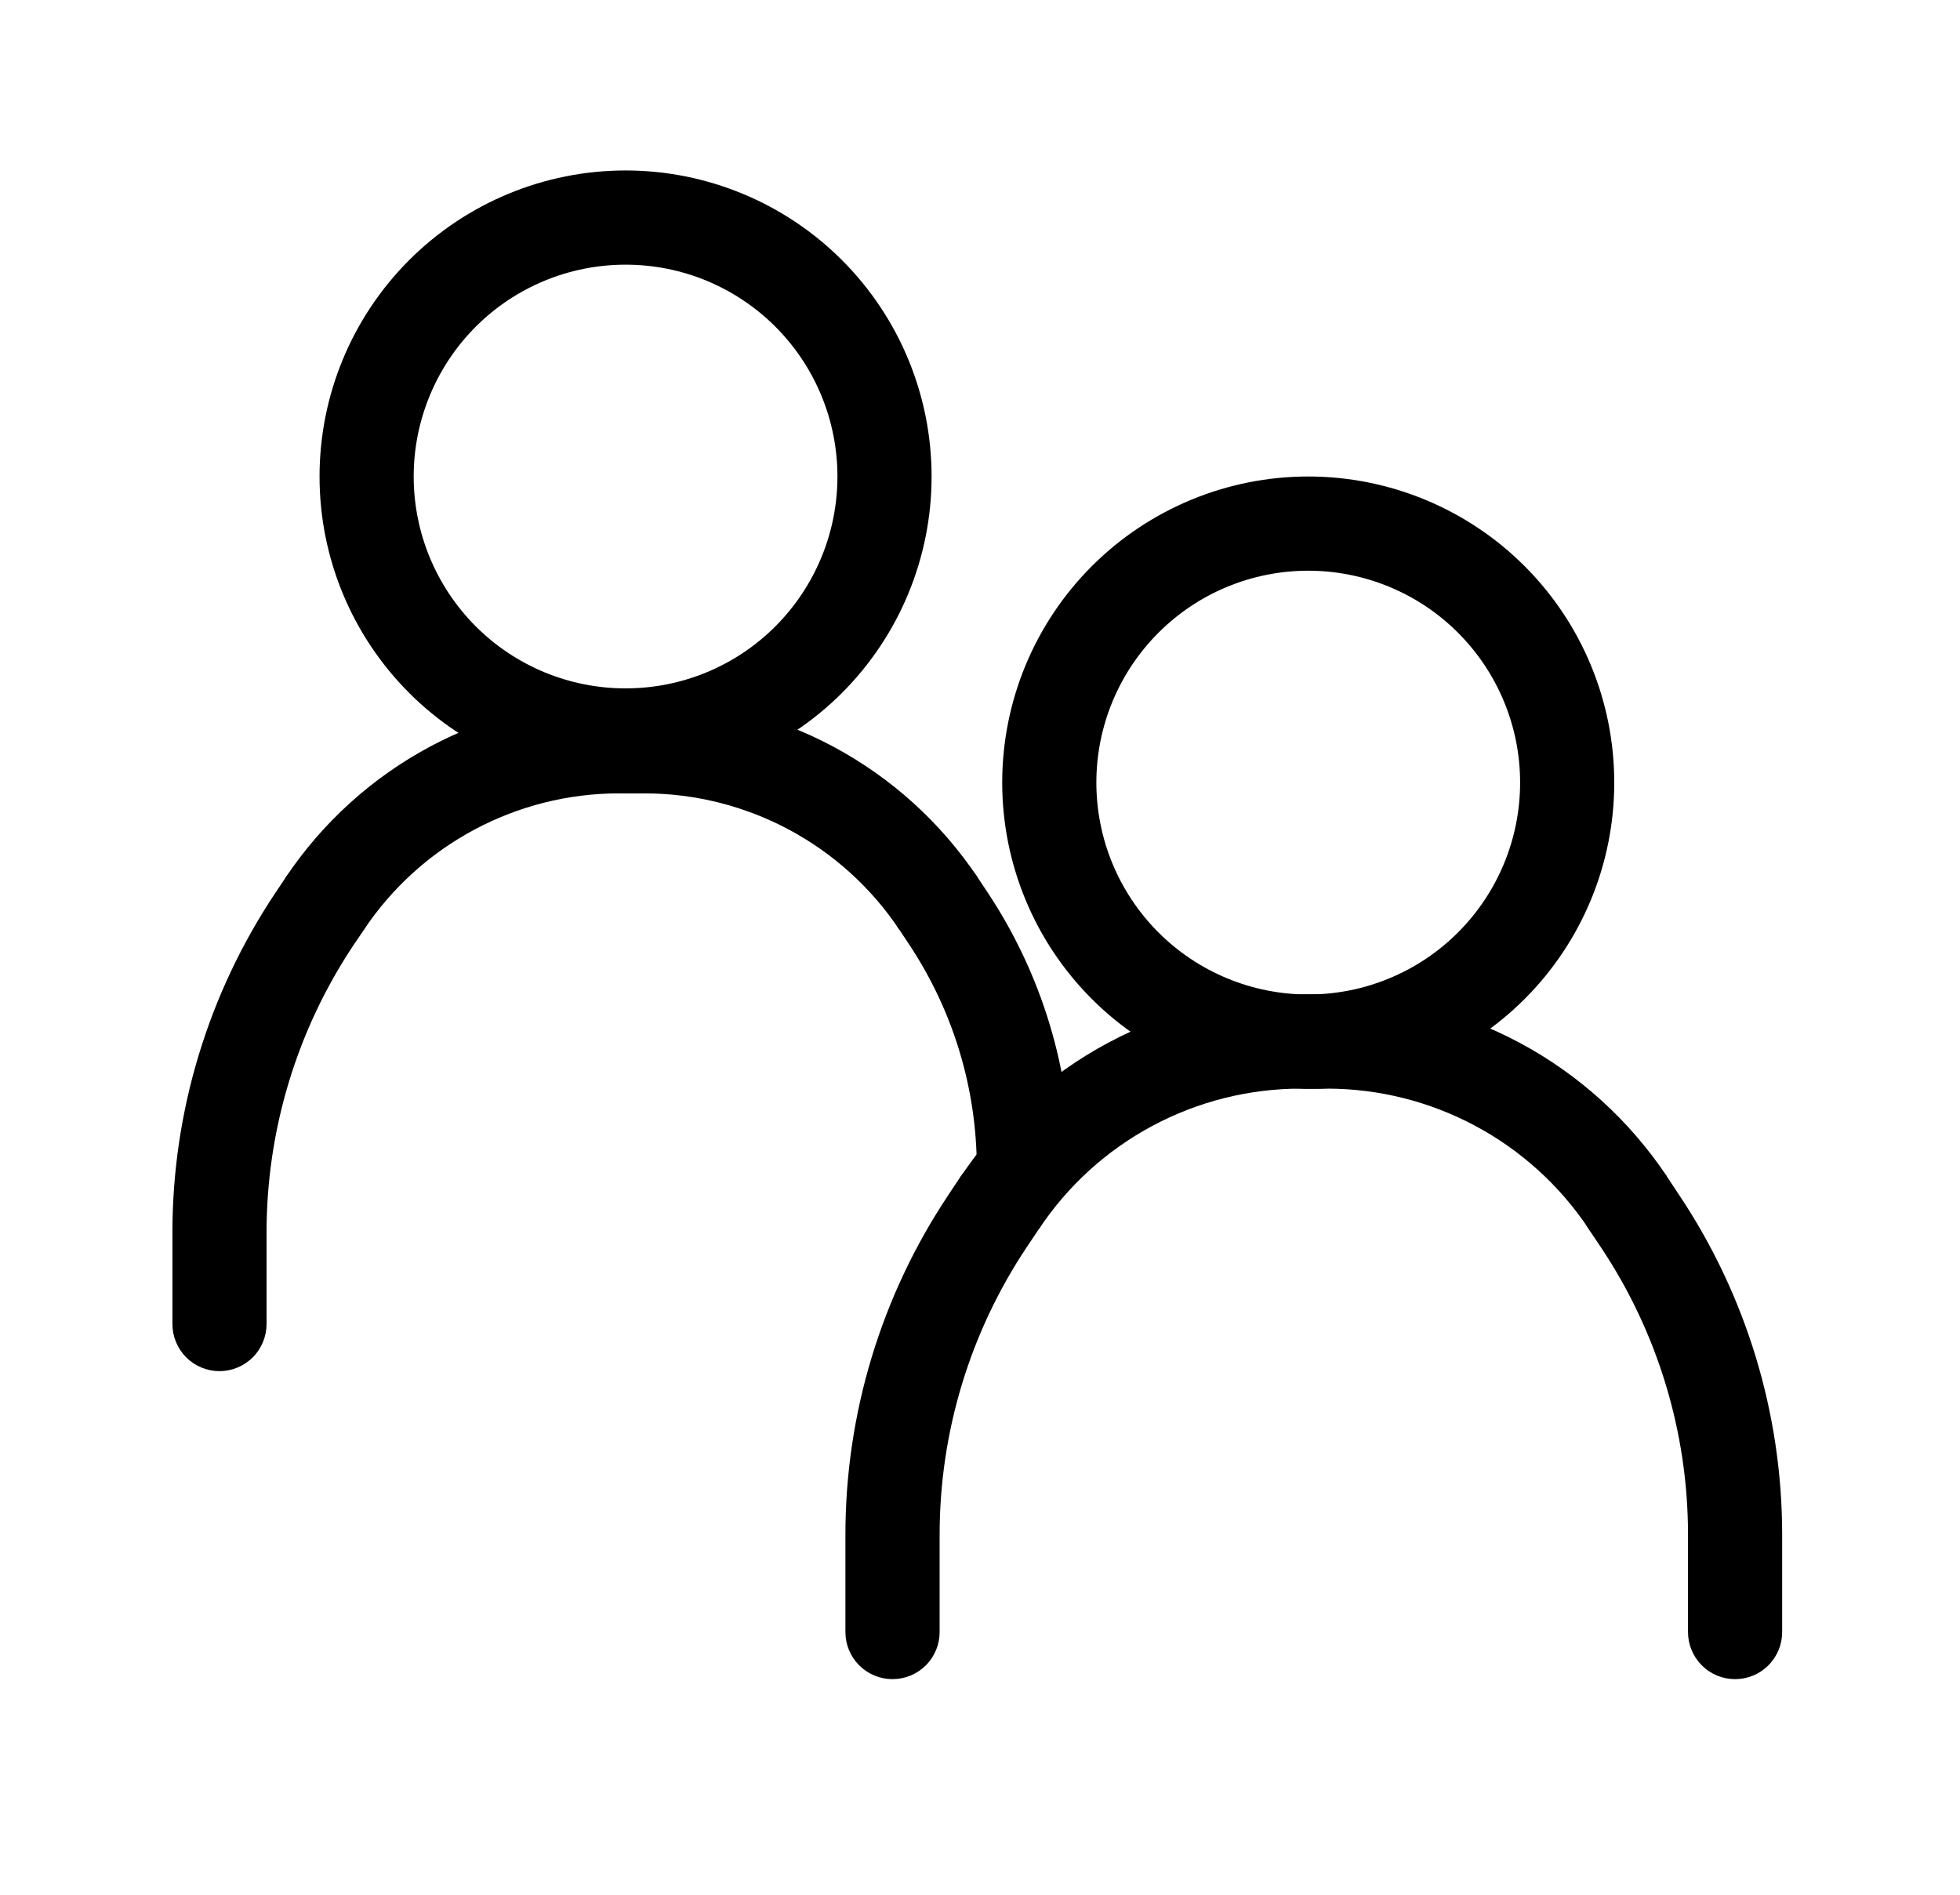 <svg width="30" height="29" viewBox="0 0 30 29" fill="none" xmlns="http://www.w3.org/2000/svg">
<g id="pepicons-pencil:persons">
<g id="Group">
<path id="Vector" fill-rule="evenodd" clip-rule="evenodd" d="M5.41 14.467C4.543 15.769 4.08 17.298 4.08 18.863V20.265C4.08 20.456 4.004 20.64 3.869 20.775C3.734 20.91 3.55 20.986 3.359 20.986C3.168 20.986 2.985 20.91 2.85 20.775C2.715 20.64 2.639 20.456 2.639 20.265V18.864C2.639 17.014 3.187 15.206 4.214 13.667L4.37 13.434C4.422 13.355 4.49 13.287 4.568 13.234C4.647 13.182 4.735 13.145 4.828 13.127C4.921 13.108 5.016 13.108 5.109 13.126C5.202 13.145 5.29 13.181 5.369 13.234C5.448 13.286 5.516 13.354 5.568 13.432C5.621 13.511 5.658 13.599 5.676 13.692C5.695 13.785 5.695 13.881 5.676 13.973C5.658 14.066 5.621 14.155 5.569 14.233L5.41 14.467Z" fill="black"/>
<path id="Vector_2" fill-rule="evenodd" clip-rule="evenodd" d="M9.476 12.143C7.905 12.143 6.439 12.928 5.568 14.233L4.369 13.435C4.93 12.595 5.689 11.906 6.579 11.429C7.47 10.952 8.464 10.703 9.474 10.702H9.791C9.982 10.702 10.166 10.778 10.301 10.913C10.436 11.048 10.512 11.232 10.512 11.423C10.512 11.614 10.436 11.797 10.301 11.932C10.166 12.068 9.982 12.143 9.791 12.143H9.476ZM13.912 14.45C14.589 15.467 14.951 16.66 14.951 17.883H16.392C16.392 16.377 15.946 14.905 15.111 13.651L14.967 13.435C14.916 13.353 14.849 13.282 14.77 13.227C14.691 13.171 14.602 13.132 14.508 13.112C14.414 13.092 14.316 13.091 14.222 13.108C14.127 13.126 14.037 13.163 13.956 13.217C13.876 13.27 13.807 13.339 13.754 13.42C13.701 13.5 13.665 13.59 13.647 13.685C13.63 13.78 13.631 13.877 13.652 13.972C13.673 14.066 13.712 14.155 13.768 14.233L13.912 14.45Z" fill="black"/>
<path id="Vector_3" fill-rule="evenodd" clip-rule="evenodd" d="M9.862 12.143C11.431 12.143 12.897 12.928 13.768 14.233L14.967 13.435C14.407 12.595 13.647 11.906 12.757 11.429C11.866 10.952 10.872 10.703 9.862 10.702H9.545C9.45 10.702 9.357 10.721 9.269 10.757C9.182 10.793 9.102 10.846 9.035 10.913C8.968 10.98 8.915 11.06 8.879 11.147C8.843 11.235 8.824 11.328 8.824 11.423C8.824 11.517 8.843 11.611 8.879 11.699C8.915 11.786 8.968 11.866 9.035 11.932C9.102 11.999 9.182 12.052 9.269 12.089C9.357 12.125 9.45 12.143 9.545 12.143H9.862Z" fill="black"/>
<path id="Vector_4" fill-rule="evenodd" clip-rule="evenodd" d="M9.575 10.536C10.001 10.536 10.422 10.453 10.816 10.29C11.209 10.127 11.567 9.888 11.868 9.587C12.169 9.285 12.408 8.928 12.571 8.534C12.734 8.141 12.818 7.719 12.818 7.293C12.818 6.868 12.734 6.446 12.571 6.052C12.408 5.659 12.169 5.301 11.868 5C11.567 4.699 11.209 4.46 10.816 4.297C10.422 4.134 10.001 4.051 9.575 4.051C8.715 4.051 7.89 4.392 7.282 5C6.674 5.609 6.332 6.433 6.332 7.293C6.332 8.154 6.674 8.978 7.282 9.587C7.89 10.195 8.715 10.536 9.575 10.536ZM9.575 11.978C10.817 11.978 12.009 11.484 12.887 10.606C13.766 9.727 14.259 8.536 14.259 7.293C14.259 6.051 13.766 4.86 12.887 3.981C12.009 3.103 10.817 2.609 9.575 2.609C8.333 2.609 7.141 3.103 6.263 3.981C5.384 4.86 4.891 6.051 4.891 7.293C4.891 8.536 5.384 9.727 6.263 10.606C7.141 11.484 8.333 11.978 9.575 11.978ZM15.713 19.092C14.845 20.394 14.382 21.924 14.382 23.489V24.98C14.382 25.171 14.306 25.354 14.171 25.489C14.035 25.625 13.852 25.7 13.661 25.7C13.47 25.7 13.287 25.625 13.151 25.489C13.016 25.354 12.94 25.171 12.94 24.98V23.489C12.94 21.64 13.487 19.832 14.513 18.294L14.704 18.005C14.811 17.846 14.976 17.736 15.163 17.699C15.351 17.661 15.546 17.7 15.705 17.806C15.864 17.913 15.974 18.078 16.011 18.265C16.049 18.453 16.01 18.648 15.904 18.807L15.713 19.092Z" fill="black"/>
<path id="Vector_5" fill-rule="evenodd" clip-rule="evenodd" d="M19.912 16.662C19.119 16.662 18.338 16.858 17.639 17.232C16.94 17.606 16.344 18.147 15.905 18.807L14.707 18.007C15.278 17.15 16.052 16.447 16.96 15.961C17.868 15.475 18.882 15.221 19.912 15.221H20.234C20.426 15.221 20.609 15.297 20.744 15.432C20.879 15.567 20.955 15.75 20.955 15.941C20.955 16.132 20.879 16.316 20.744 16.451C20.609 16.586 20.426 16.662 20.234 16.662H19.912ZM24.505 19.092C25.373 20.394 25.837 21.924 25.837 23.489V24.98C25.837 25.171 25.913 25.354 26.048 25.489C26.183 25.625 26.366 25.7 26.558 25.7C26.749 25.7 26.932 25.625 27.067 25.489C27.202 25.354 27.278 25.171 27.278 24.98V23.489C27.278 21.64 26.73 19.832 25.704 18.294L25.512 18.005C25.406 17.846 25.241 17.736 25.054 17.699C24.866 17.661 24.671 17.7 24.512 17.806C24.353 17.913 24.243 18.078 24.206 18.265C24.168 18.453 24.207 18.648 24.313 18.807L24.505 19.092Z" fill="black"/>
<path id="Vector_6" fill-rule="evenodd" clip-rule="evenodd" d="M20.309 16.662C21.102 16.662 21.882 16.858 22.581 17.232C23.28 17.606 23.876 18.147 24.316 18.807L25.515 18.007C24.943 17.15 24.169 16.447 23.261 15.961C22.353 15.475 21.339 15.22 20.309 15.221H19.984C19.793 15.221 19.61 15.297 19.475 15.432C19.34 15.567 19.264 15.75 19.264 15.941C19.264 16.132 19.34 16.316 19.475 16.451C19.61 16.586 19.793 16.662 19.984 16.662H20.309Z" fill="black"/>
<path id="Vector_7" fill-rule="evenodd" clip-rule="evenodd" d="M20.024 15.221C20.45 15.221 20.872 15.137 21.265 14.974C21.659 14.811 22.016 14.572 22.317 14.271C22.618 13.97 22.857 13.612 23.02 13.219C23.183 12.825 23.267 12.404 23.267 11.978C23.267 11.552 23.183 11.13 23.02 10.737C22.857 10.343 22.618 9.986 22.317 9.685C22.016 9.383 21.659 9.145 21.265 8.982C20.872 8.819 20.45 8.735 20.024 8.735C19.164 8.735 18.339 9.076 17.731 9.685C17.123 10.293 16.781 11.118 16.781 11.978C16.781 12.838 17.123 13.663 17.731 14.271C18.339 14.879 19.164 15.221 20.024 15.221ZM20.024 16.662C21.266 16.662 22.458 16.168 23.336 15.29C24.215 14.412 24.708 13.22 24.708 11.978C24.708 10.735 24.215 9.544 23.336 8.665C22.458 7.787 21.266 7.293 20.024 7.293C18.782 7.293 17.59 7.787 16.712 8.665C15.833 9.544 15.34 10.735 15.34 11.978C15.34 13.22 15.833 14.412 16.712 15.29C17.59 16.168 18.782 16.662 20.024 16.662Z" fill="black"/>
</g>
</g>
</svg>
